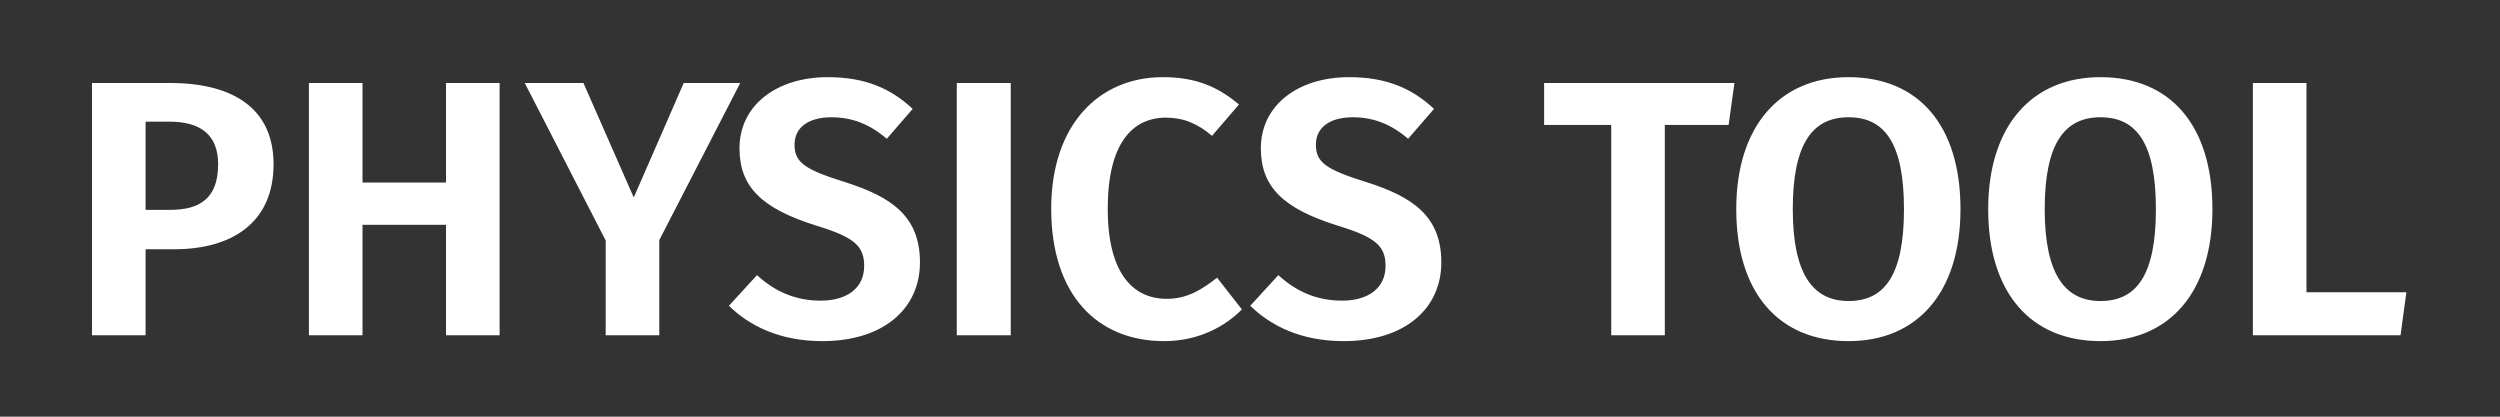 <?xml version="1.0" encoding="UTF-8" standalone="no"?>
<svg width="768px" height="128px" viewBox="0 0 768 128" version="1.1" xmlns="http://www.w3.org/2000/svg" xmlns:xlink="http://www.w3.org/1999/xlink">
    <rect x="0" y="0" width="768" height="128" fill="#333333" stroke="none"/>
    <!-- Generator: Sketch 45.2 (43514) - http://www.bohemiancoding.com/sketch -->
    <title>PHYSICS TOOL</title>
    <desc>Created with Sketch.</desc>
    <defs></defs>
    <g id="Physics-Tool" stroke="none" stroke-width="1" fill="none" fill-rule="evenodd">
        <g id="Physics---Default" transform="translate(-820, -177)" fill="#FFFFFF">
            <path d="M872.228,202.496 C891.94,202.496 904.036,210.56 904.036,227.472 C904.036,245.392 891.268,253.568 873.572,253.568 L864.724,253.568 L864.724,280 L848.26,280 L848.26,202.496 L872.228,202.496 Z M872.228,241.472 C881.3,241.472 887.012,238 887.012,227.472 C887.012,218.4 881.636,214.368 872.004,214.368 L864.724,214.368 L864.724,241.472 L872.228,241.472 Z M957.012,246.064 L957.012,280 L973.476,280 L973.476,202.496 L957.012,202.496 L957.012,233.072 L931.364,233.072 L931.364,202.496 L914.9,202.496 L914.9,280 L931.364,280 L931.364,246.064 L957.012,246.064 Z M1022.532,250.768 L1022.532,280 L1006.068,280 L1006.068,250.88 L981.204,202.496 L999.236,202.496 L1014.692,237.664 L1030.036,202.496 L1047.396,202.496 L1022.532,250.768 Z M1074.276,200.704 C1085.812,200.704 1093.652,204.176 1100.372,210.448 L1092.42,219.632 C1087.044,215.04 1081.668,213.024 1075.396,213.024 C1068.676,213.024 1064.084,215.936 1064.084,221.424 C1064.084,226.8 1066.996,229.04 1079.652,232.96 C1093.652,237.44 1102.612,243.264 1102.612,257.6 C1102.612,271.824 1091.412,281.792 1072.596,281.792 C1059.716,281.792 1050.308,277.2 1043.924,270.928 L1052.548,261.52 C1057.924,266.448 1064.196,269.36 1072.148,269.36 C1080.1,269.36 1085.476,265.552 1085.476,258.72 C1085.476,252.56 1082.452,249.872 1070.692,246.288 C1053.892,241.024 1047.172,234.304 1047.172,222.544 C1047.172,209.328 1058.596,200.704 1074.276,200.704 Z M1130.5,280 L1130.5,202.496 L1113.924,202.496 L1113.924,280 L1130.5,280 Z M1177.204,200.704 C1157.828,200.704 1142.932,215.04 1142.932,241.136 C1142.932,267.568 1157.044,281.792 1177.652,281.792 C1188.404,281.792 1196.58,277.088 1201.508,272.048 L1193.892,262.304 C1189.412,265.776 1184.932,268.8 1178.436,268.8 C1167.796,268.8 1160.292,260.624 1160.292,241.136 C1160.292,220.976 1167.908,213.136 1178.212,213.136 C1183.588,213.136 1188.068,215.04 1192.324,218.736 L1200.612,209.104 C1194.228,203.728 1187.508,200.704 1177.204,200.704 Z M1234.436,200.704 C1218.756,200.704 1207.332,209.328 1207.332,222.544 C1207.332,234.304 1214.052,241.024 1230.852,246.288 C1242.612,249.872 1245.636,252.56 1245.636,258.72 C1245.636,265.552 1240.26,269.36 1232.308,269.36 C1224.356,269.36 1218.084,266.448 1212.708,261.52 L1204.084,270.928 C1210.468,277.2 1219.876,281.792 1232.756,281.792 C1251.572,281.792 1262.772,271.824 1262.772,257.6 C1262.772,243.264 1253.812,237.44 1239.812,232.96 C1227.156,229.04 1224.244,226.8 1224.244,221.424 C1224.244,215.936 1228.836,213.024 1235.556,213.024 C1241.828,213.024 1247.204,215.04 1252.58,219.632 L1260.532,210.448 C1253.812,204.176 1245.972,200.704 1234.436,200.704 Z M1351.028,215.376 L1352.82,202.496 L1294.356,202.496 L1294.356,215.376 L1314.964,215.376 L1314.964,280 L1331.428,280 L1331.428,215.376 L1351.028,215.376 Z M1387.876,200.704 C1409.156,200.704 1422.26,215.264 1422.26,241.248 C1422.26,266.672 1409.156,281.792 1387.876,281.792 C1366.596,281.792 1353.38,267.12 1353.38,241.248 C1353.38,215.936 1366.596,200.704 1387.876,200.704 Z M1387.876,213.024 C1376.9,213.024 1370.74,220.976 1370.74,241.248 C1370.74,261.52 1377.124,269.472 1387.876,269.472 C1398.964,269.472 1404.9,261.52 1404.9,241.248 C1404.9,220.976 1398.964,213.024 1387.876,213.024 Z M1465.268,200.704 C1486.548,200.704 1499.652,215.264 1499.652,241.248 C1499.652,266.672 1486.548,281.792 1465.268,281.792 C1443.988,281.792 1430.772,267.12 1430.772,241.248 C1430.772,215.936 1443.988,200.704 1465.268,200.704 Z M1465.268,213.024 C1454.292,213.024 1448.132,220.976 1448.132,241.248 C1448.132,261.52 1454.516,269.472 1465.268,269.472 C1476.356,269.472 1482.292,261.52 1482.292,241.248 C1482.292,220.976 1476.356,213.024 1465.268,213.024 Z M1528.548,266.784 L1528.548,202.496 L1512.084,202.496 L1512.084,280 L1557.444,280 L1559.236,266.784 L1528.548,266.784 Z" id="PHYSICS-TOOL"></path>
        </g>
    </g>
</svg>